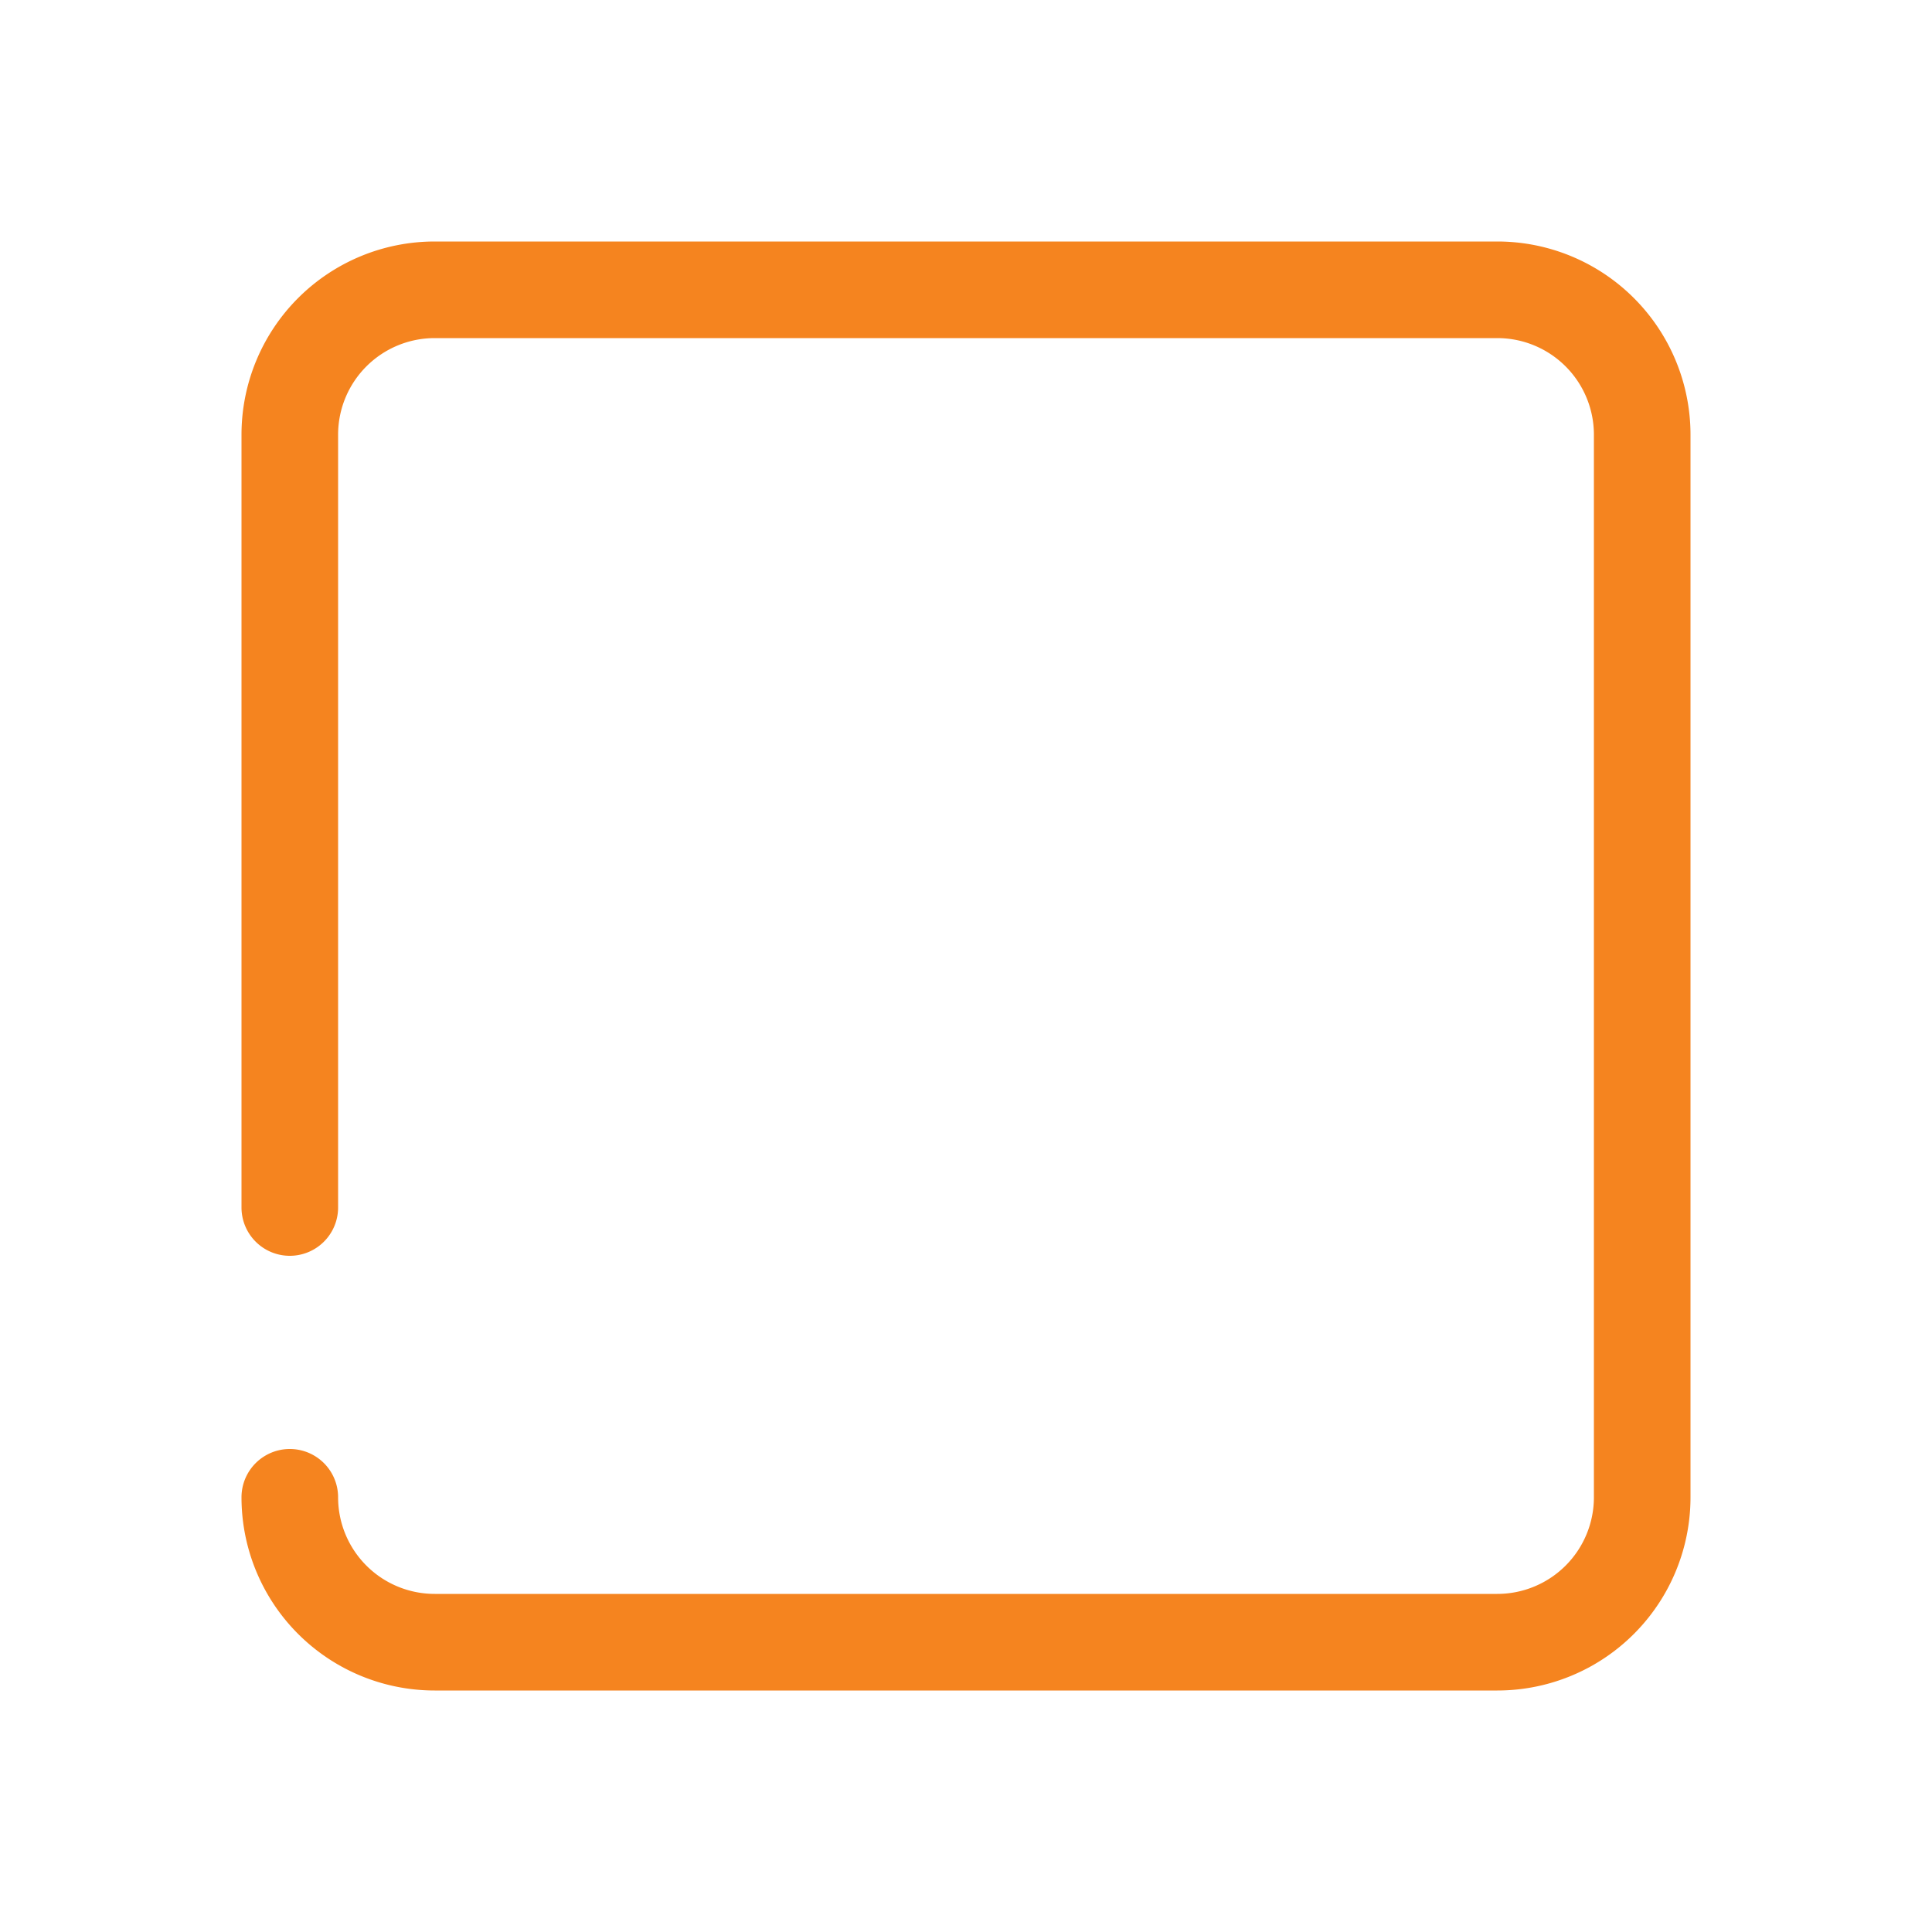 <svg id="Layer_1" data-name="Layer 1" xmlns="http://www.w3.org/2000/svg" viewBox="0 0 40 40"><defs><style>.cls-1{fill:#f5841f;}</style></defs><path class="cls-1" d="M31,5H9A4,4,0,0,0,5,9V25a1,1,0,0,0,2,0V9A2,2,0,0,1,9,7H31a2,2,0,0,1,2,2V31a2,2,0,0,1-2,2H9a2,2,0,0,1-2-2,1,1,0,0,0-2,0,4,4,0,0,0,4,4H31a4,4,0,0,0,4-4V9A4,4,0,0,0,31,5Z"/></svg>